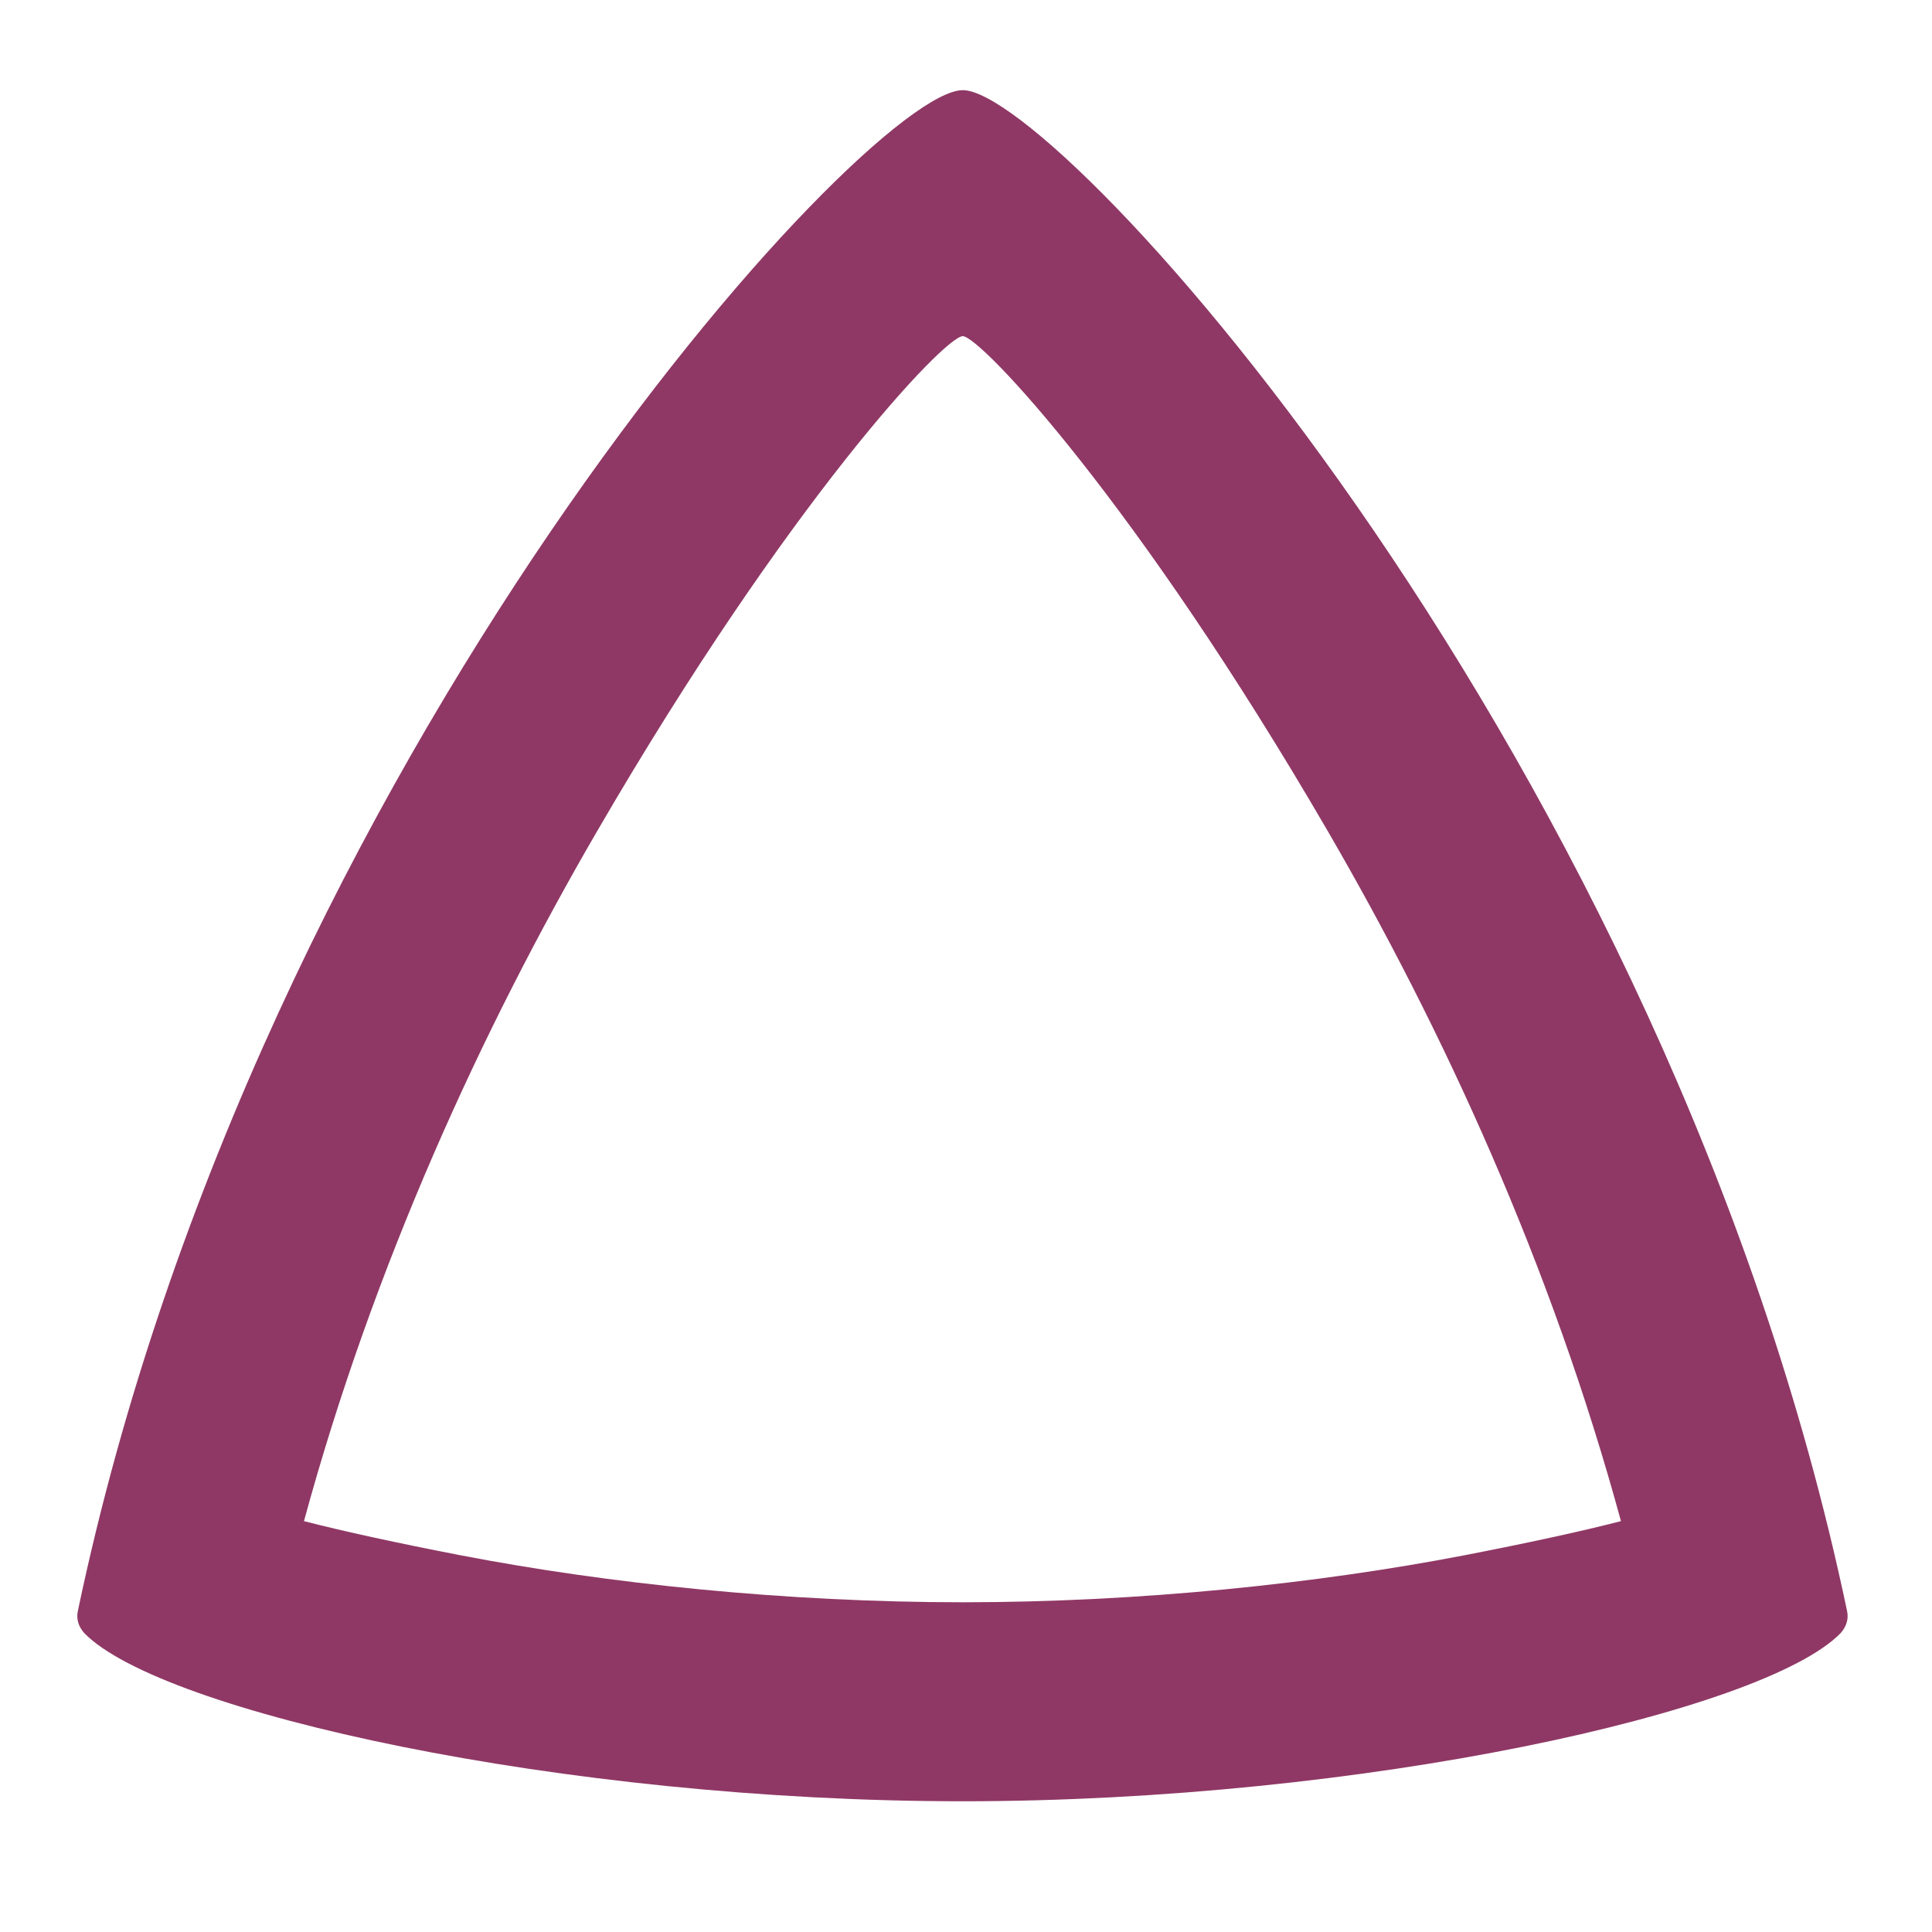 <?xml version="1.0" encoding="UTF-8"?>
<!DOCTYPE svg PUBLIC "-//W3C//DTD SVG 1.1//EN" "http://www.w3.org/Graphics/SVG/1.1/DTD/svg11.dtd">
<!-- Creator: CorelDRAW -->
<svg xmlns="http://www.w3.org/2000/svg" xml:space="preserve" width="30px" height="30px" version="1.1" style="shape-rendering:geometricPrecision; text-rendering:geometricPrecision; image-rendering:optimizeQuality; fill-rule:evenodd; clip-rule:evenodd"
viewBox="0 0 30 30"
 xmlns:xlink="http://www.w3.org/1999/xlink"
 xmlns:xodm="http://www.corel.com/coreldraw/odm/2003"
 xmlns:a="http://ns.adobe.com/AdobeSVGViewerExtensions/3.0/"
 xmlns:dc="http://purl.org/dc/elements/1.1/"
 xmlns:cc="http://web.resource.org/cc/"
 xmlns:rdf="http://www.w3.org/1999/02/22-rdf-syntax-ns#"
 xmlns:svg="http://www.w3.org/2000/svg"
 xmlns:sodipodi="http://sodipodi.sourceforge.net/DTD/sodipodi-0.dtd"
 xmlns:inkscape="http://www.inkscape.org/namespaces/inkscape"
 enable-background="new 0 0 529.47 153.047"
 sodipodi:version="0.32"
 inkscape:version="0.44.1"
 sodipodi:docname="nestlÃ©.svg"
 sodipodi:docbase="C:\Documents and Settings\Sigurd\Mine dokumenter\Mine bilder">
 <defs>
  <style type="text/css">
   <![CDATA[
    .fil1 {fill:#8F3865}
    .fil0 {fill:#949190;fill-rule:nonzero}
   ]]>
  </style>
 </defs>
 <g id="Слой_x0020_1">
  <sodipodi:namedview inkscape:window-height="719" inkscape:window-width="1024" inkscape:pageshadow="2" inkscape:pageopacity="0.0" guidetolerance="10.0" gridtolerance="10.0" objecttolerance="10.0" borderopacity="1.0" bordercolor="#666666" pagecolor="#ffffff" id="base" inkscape:zoom="1.4353977" inkscape:cx="264.73499" inkscape:cy="76.523499" inkscape:window-x="-4" inkscape:window-y="-4" inkscape:current-layer="Layer_1"/>
  <circle id="circle1915" class="fil0" cx="126.24" cy="5.28" r="0.74" sodipodi:cx="131.10001" sodipodi:cy="30.073" sodipodi:rx="2.2320001" sodipodi:ry="2.2320001"/>
  <ellipse id="ellipse1917" class="fil0" cx="116.27" cy="4.08" rx="0.63" ry="0.62" sodipodi:cx="101.068" sodipodi:cy="26.473" sodipodi:rx="1.887" sodipodi:ry="1.88"/>
  <circle id="circle1947" class="fil0" cx="114.87" cy="11.9" r="0.61" sodipodi:cx="96.849998" sodipodi:cy="50.026001" sodipodi:rx="1.85" sodipodi:ry="1.85"/>
  <g id="_1681460793728">
   <g id="_1040297180592">
    <path class="fil1" d="M14.95 27.97c-6.23,0 -12.45,-1.39 -13.64,-2.61 -0.09,-0.1 -0.13,-0.22 -0.1,-0.35 2.78,-13.23 12.23,-23.61 13.74,-23.61 1.5,0 10.95,10.38 13.73,23.61 0.03,0.13 -0.01,0.25 -0.1,0.35 -1.19,1.22 -7.41,2.61 -13.63,2.61zm-7.8 -3.82c2.28,0.44 5.05,0.73 7.8,0.73 2.74,0 5.51,-0.29 7.79,-0.73 0.98,-0.19 1.81,-0.37 2.43,-0.53 -1.08,-3.97 -2.76,-7.63 -4.55,-10.71 -2.98,-5.13 -5.4,-7.69 -5.67,-7.69 -0.28,0 -2.7,2.56 -5.68,7.69 -1.79,3.08 -3.47,6.74 -4.55,10.71 0.62,0.16 1.45,0.34 2.43,0.53z"/>
   </g>
  </g>
 </g>
</svg>

